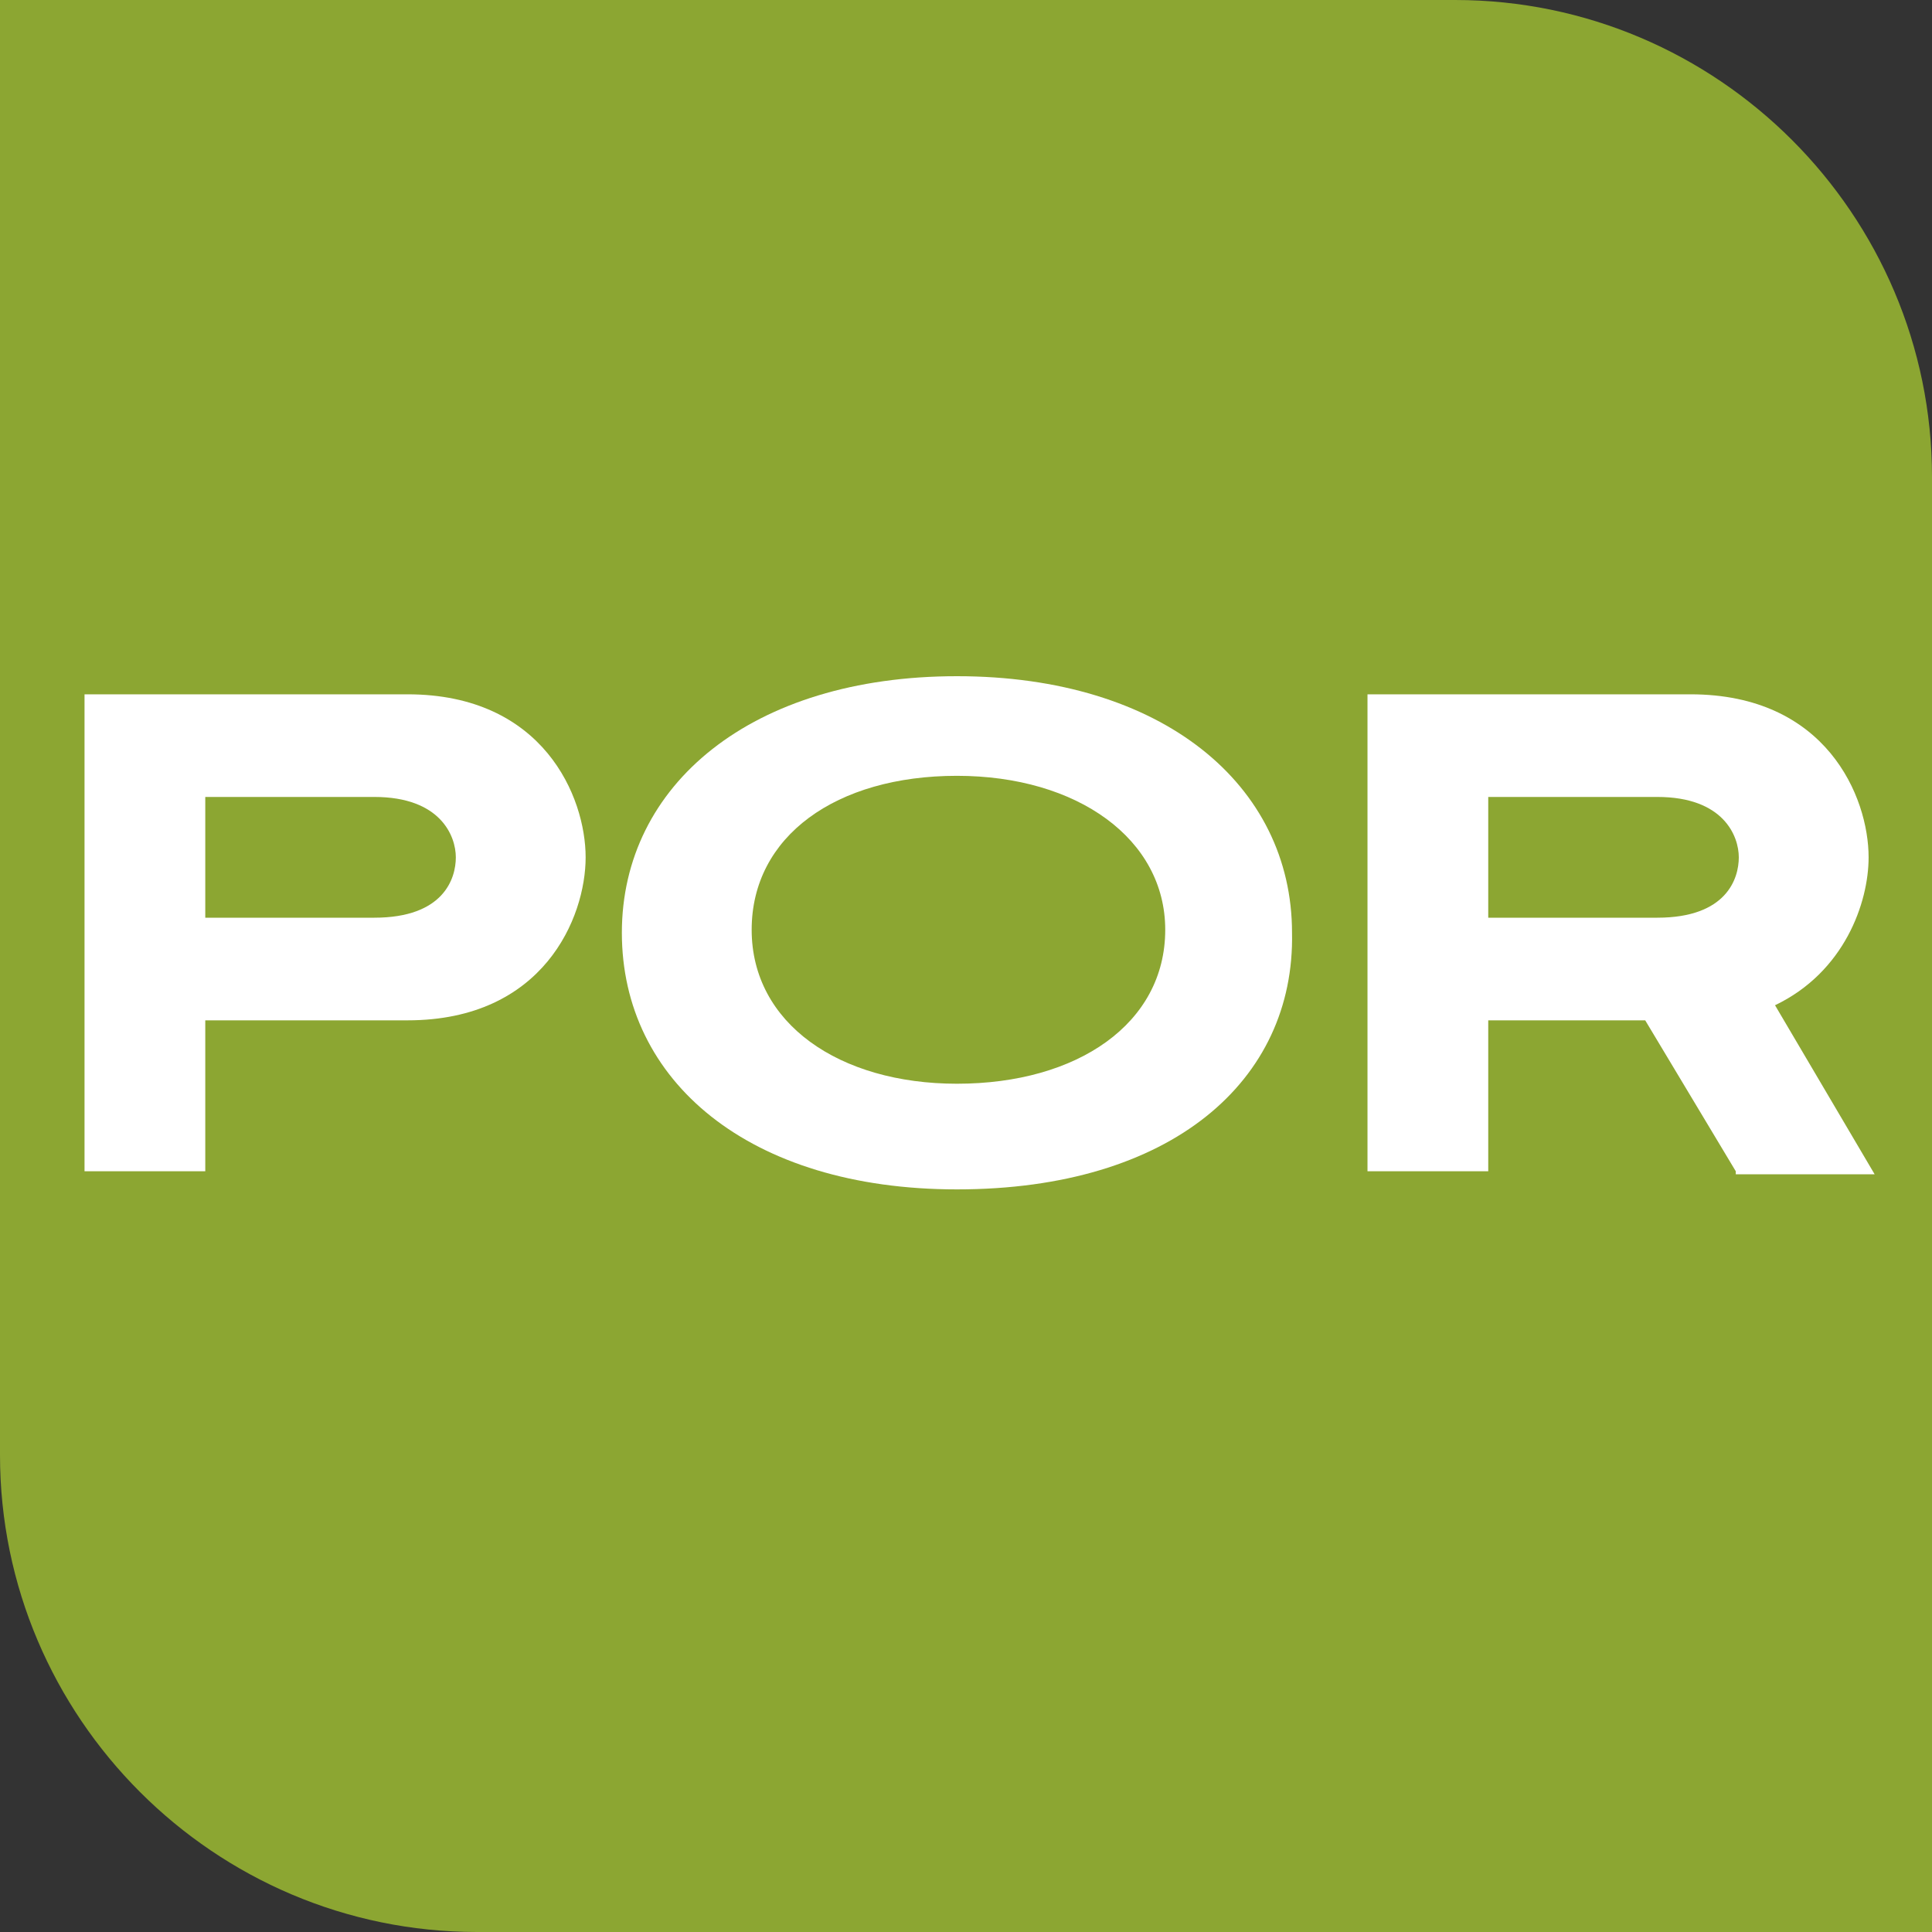 <?xml version="1.0" encoding="utf-8"?>
<!-- Generator: Adobe Illustrator 21.0.0, SVG Export Plug-In . SVG Version: 6.00 Build 0)  -->
<svg version="1.0" id="Layer_1" xmlns="http://www.w3.org/2000/svg" xmlns:xlink="http://www.w3.org/1999/xlink" x="0px" y="0px"
	 viewBox="0 0 64 64" style="enable-background:new 0 0 64 64;" xml:space="preserve">
<rect x="0" y="0" width="64" height="64" fill="#333333" stroke="none"/>
<style type="text/css">
	.st0{fill:#8CA632;}
	.st1{fill:#FFFFFF;}
</style>
<g>
	<g>
		<path class="st0" d="M48.2,0H0v48.2C0,56.9,7.1,64,15.8,64H64V15.8C64,7.1,56.9,0,48.2,0z"/>
	</g>
	<g>
		<path class="st1" d="M6.8,33.8v5h-4V23h10.7c4.5,0,5.9,3.4,5.9,5.4c0,2-1.4,5.4-5.9,5.4H6.8z M6.8,26.4v4h5.6c2.3,0,2.7-1.3,2.7-2
			c0-0.7-0.5-2-2.7-2H6.8z"/>
		<path class="st1" d="M31.7,39.4c-6.9,0-11.1-3.6-11.1-8.5c0-4.9,4.3-8.5,11.1-8.5s11.1,3.6,11.1,8.5
			C42.9,35.8,38.8,39.4,31.7,39.4z M31.7,25.7c-4,0-6.8,2-6.8,5.1c0,3.1,2.9,5.1,6.8,5.1c4,0,6.9-2,6.9-5.1
			C38.6,27.8,35.7,25.7,31.7,25.7z"/>
		<path class="st1" d="M57.5,38.8l-3-5h-5.2v5h-4V23H56c4.5,0,5.9,3.4,5.9,5.4c0,1.5-0.8,3.8-3.1,4.9l3.3,5.6H57.5z M49.3,26.4v4
			h5.6c2.3,0,2.7-1.3,2.7-2c0-0.7-0.5-2-2.7-2H49.3z"/>
	</g>
</g>
</svg>
